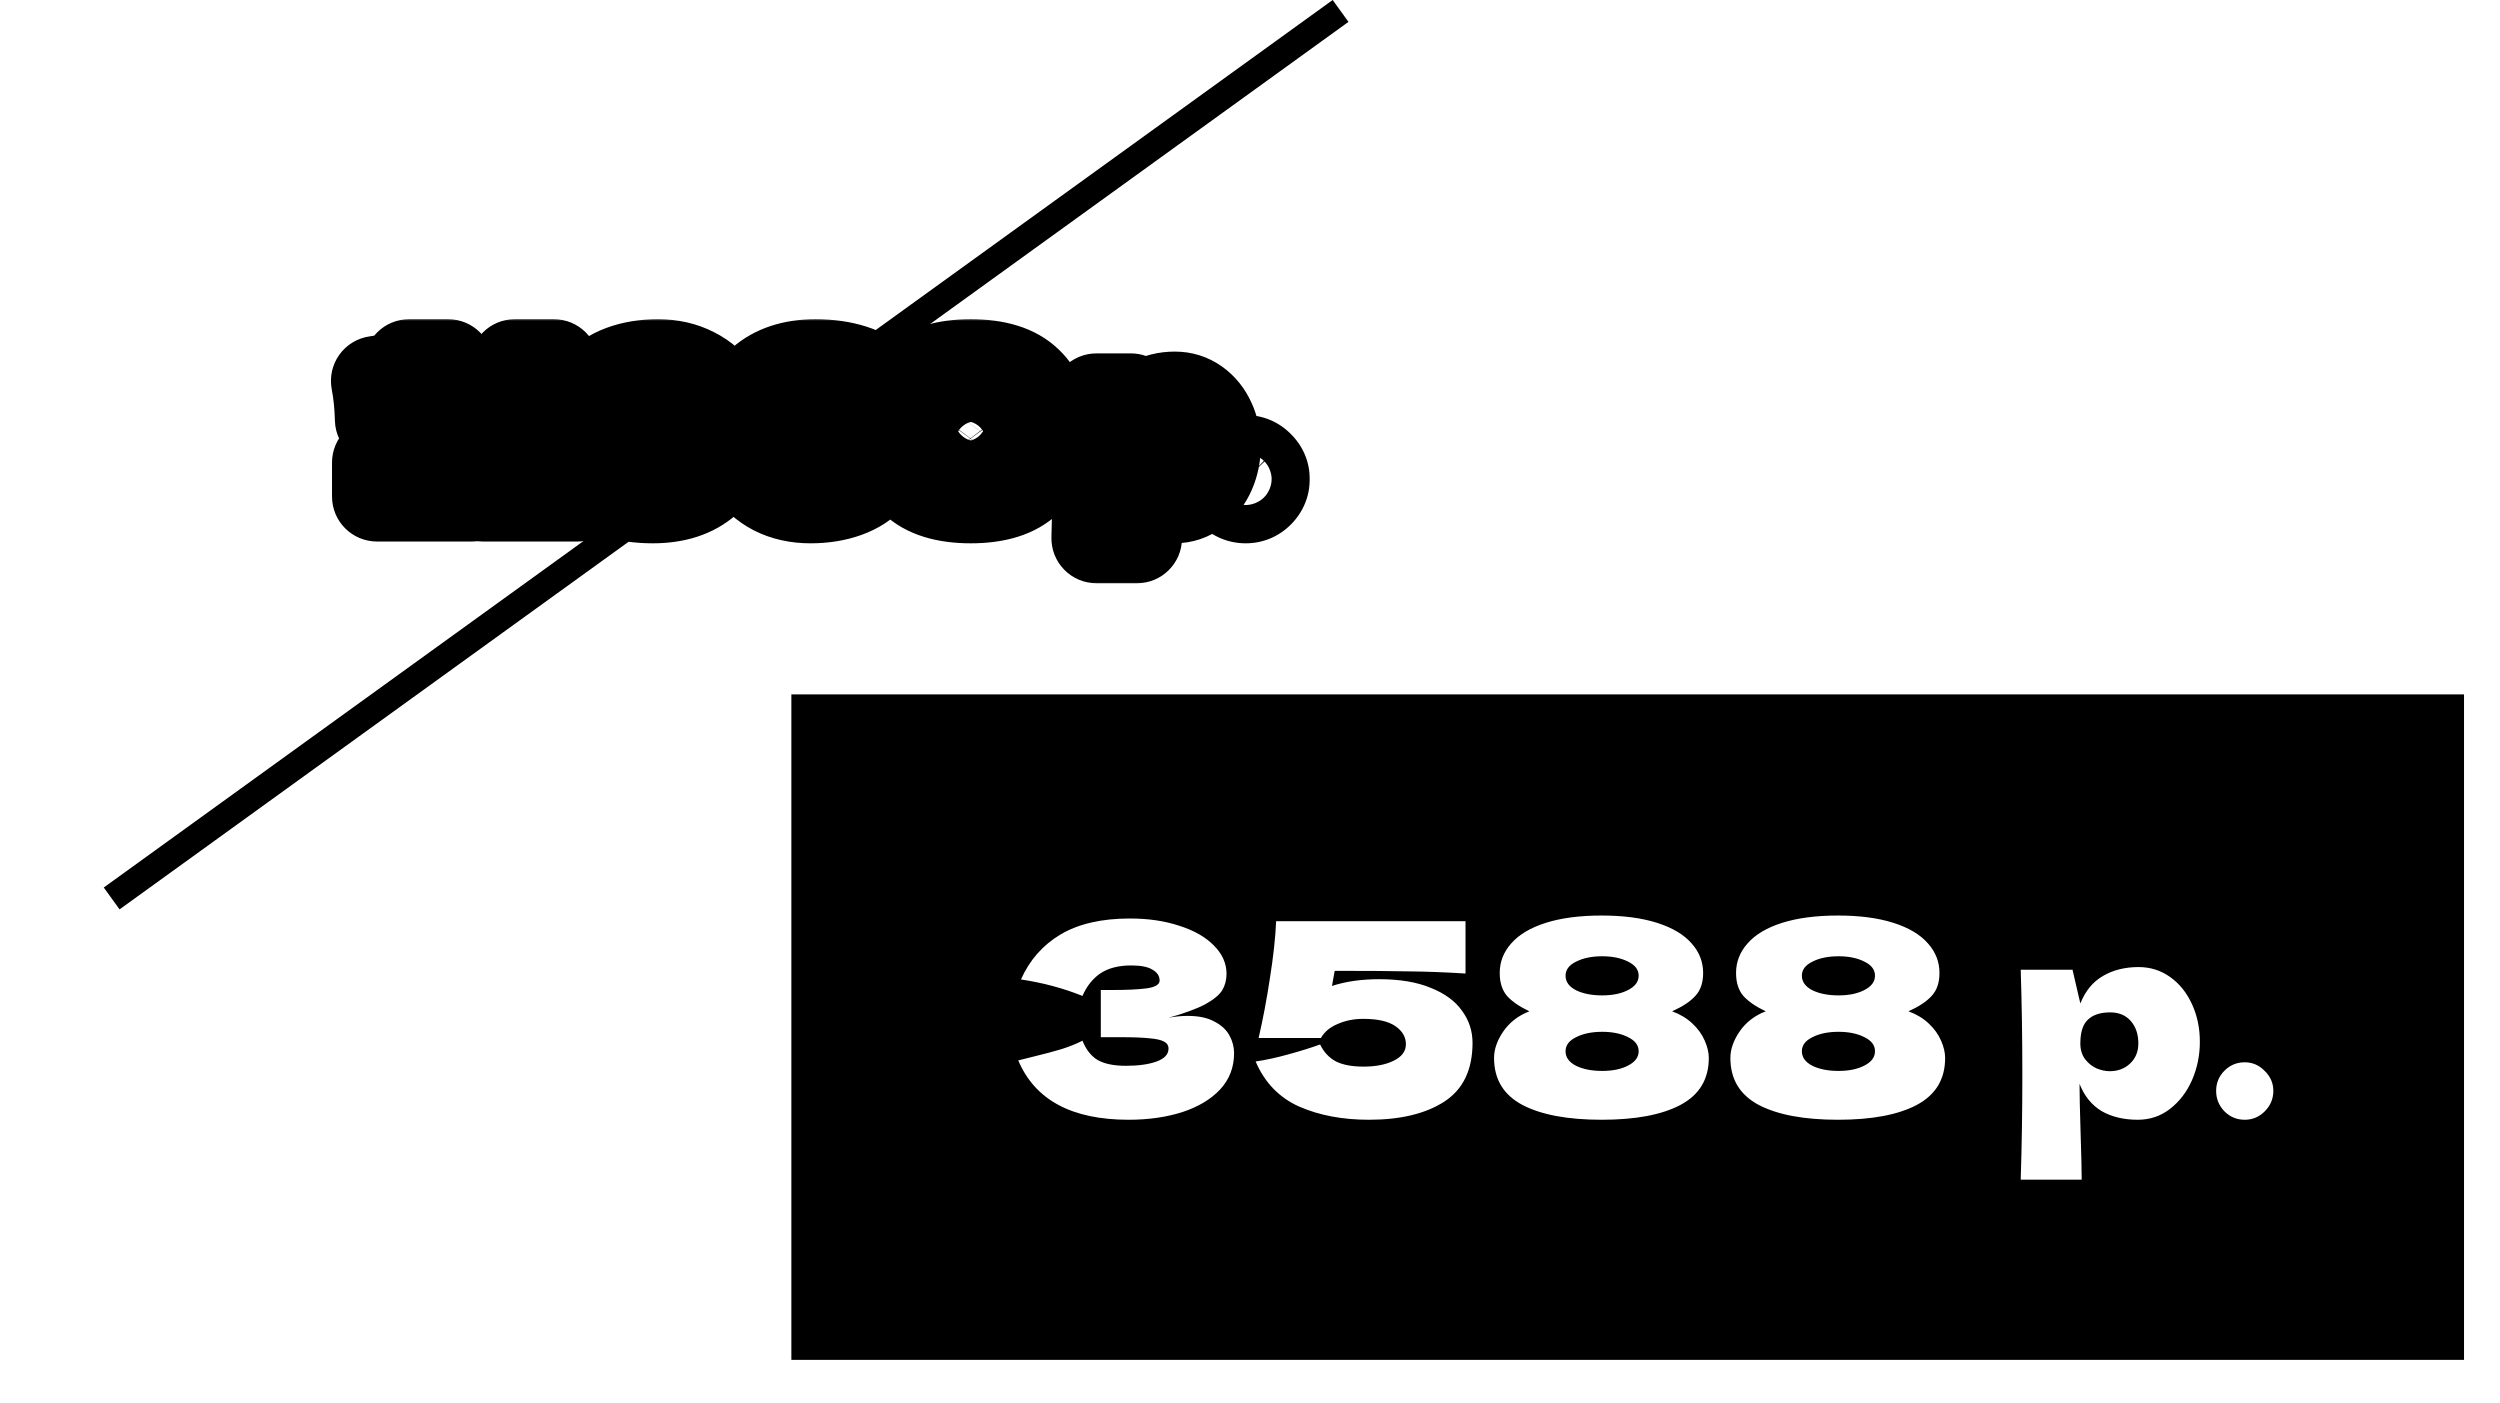 <?xml version="1.0" encoding="UTF-8"?> <svg xmlns="http://www.w3.org/2000/svg" width="278" height="156" viewBox="0 0 278 156" fill="none"><g filter="url(#filter0_d_139_1012)"><rect x="4" y="10.217" width="167" height="72" fill="white"></rect></g><mask id="path-2-outside-1_139_1012" maskUnits="userSpaceOnUse" x="36" y="35.217" width="110" height="30" fill="black"><rect fill="white" x="36" y="35.217" width="110" height="30"></rect><path d="M49.84 51.517C51.04 51.49 51.927 51.464 52.5 51.437V55.217H41.92V51.437C43.36 51.49 44.447 51.517 45.18 51.517V44.617C44.7 45.67 43.72 46.35 42.24 46.657C42.2 45.084 42.053 43.65 41.8 42.357C42.867 42.21 43.607 42.03 44.02 41.817C44.447 41.59 44.773 41.343 45 41.077C45.24 40.81 45.4 40.63 45.48 40.537V40.497H49.84V51.517ZM61.598 51.517C62.798 51.49 63.684 51.464 64.258 51.437V55.217H53.678V51.437C55.118 51.49 56.205 51.517 56.938 51.517V44.617C56.458 45.67 55.478 46.35 53.998 46.657C53.958 45.084 53.811 43.65 53.558 42.357C54.624 42.21 55.364 42.03 55.778 41.817C56.205 41.59 56.531 41.343 56.758 41.077C56.998 40.81 57.158 40.63 57.238 40.537V40.497H61.598V51.517ZM73.156 40.497C74.649 40.497 75.976 40.797 77.136 41.397C78.309 41.983 79.216 42.803 79.856 43.857C80.509 44.91 80.836 46.11 80.836 47.457C80.836 50.137 80.089 52.137 78.596 53.457C77.116 54.764 75.116 55.417 72.596 55.417C69.529 55.417 67.109 54.644 65.336 53.097C66.136 52.243 66.869 51.303 67.536 50.277C68.056 50.703 68.796 51.037 69.756 51.277C70.716 51.504 71.589 51.617 72.376 51.617C73.536 51.617 74.509 51.33 75.296 50.757C76.082 50.17 76.562 49.337 76.736 48.257C76.749 48.19 76.756 48.097 76.756 47.977C76.116 48.91 75.269 49.597 74.216 50.037C73.162 50.464 72.089 50.677 70.996 50.677C69.929 50.677 68.962 50.483 68.096 50.097C67.229 49.71 66.549 49.184 66.056 48.517C65.562 47.837 65.316 47.077 65.316 46.237C65.316 45.023 65.656 43.983 66.336 43.117C67.029 42.25 67.969 41.597 69.156 41.157C70.342 40.717 71.676 40.497 73.156 40.497ZM72.956 47.537C73.462 47.537 73.929 47.464 74.356 47.317C74.796 47.157 75.142 46.95 75.396 46.697C75.662 46.444 75.796 46.17 75.796 45.877C75.796 45.423 75.516 45.037 74.956 44.717C74.409 44.397 73.742 44.237 72.956 44.237C72.169 44.237 71.496 44.397 70.936 44.717C70.389 45.037 70.116 45.423 70.116 45.877C70.116 46.343 70.389 46.737 70.936 47.057C71.496 47.377 72.169 47.537 72.956 47.537ZM92.284 45.297C93.338 45.297 94.298 45.517 95.165 45.957C96.031 46.383 96.711 46.964 97.204 47.697C97.711 48.43 97.965 49.217 97.965 50.057C97.965 51.15 97.618 52.103 96.924 52.917C96.231 53.73 95.291 54.35 94.105 54.777C92.918 55.203 91.591 55.417 90.124 55.417C88.631 55.417 87.298 55.123 86.124 54.537C84.965 53.937 84.058 53.11 83.404 52.057C82.764 51.004 82.445 49.803 82.445 48.457C82.445 45.777 83.184 43.783 84.665 42.477C86.158 41.157 88.165 40.497 90.684 40.497C93.751 40.497 96.171 41.27 97.945 42.817C97.144 43.67 96.411 44.61 95.745 45.637C95.211 45.237 94.458 44.917 93.484 44.677C92.525 44.423 91.665 44.297 90.904 44.297C89.745 44.297 88.771 44.59 87.984 45.177C87.198 45.75 86.718 46.577 86.544 47.657C86.531 47.724 86.525 47.817 86.525 47.937C87.165 47.004 88.004 46.33 89.044 45.917C90.098 45.504 91.178 45.297 92.284 45.297ZM90.325 51.617C90.831 51.617 91.305 51.55 91.745 51.417C92.184 51.27 92.531 51.077 92.784 50.837C93.038 50.584 93.165 50.317 93.165 50.037C93.165 49.597 92.885 49.224 92.325 48.917C91.778 48.597 91.111 48.437 90.325 48.437C89.538 48.437 88.865 48.597 88.305 48.917C87.758 49.224 87.484 49.597 87.484 50.037C87.484 50.317 87.611 50.584 87.865 50.837C88.118 51.077 88.465 51.27 88.904 51.417C89.344 51.55 89.818 51.617 90.325 51.617ZM107.953 55.417C105.087 55.417 102.973 54.757 101.613 53.437C100.253 52.117 99.573 50.283 99.573 47.937C99.573 45.603 100.253 43.783 101.613 42.477C102.987 41.157 105.1 40.497 107.953 40.497C110.807 40.497 112.913 41.157 114.273 42.477C115.633 43.783 116.313 45.603 116.313 47.937C116.313 50.283 115.633 52.117 114.273 53.437C112.913 54.757 110.807 55.417 107.953 55.417ZM107.973 51.917C109.2 51.917 110.093 51.544 110.653 50.797C111.213 50.037 111.493 49.084 111.493 47.937C111.493 46.803 111.213 45.864 110.653 45.117C110.093 44.357 109.2 43.977 107.973 43.977C106.707 43.977 105.787 44.357 105.213 45.117C104.653 45.864 104.373 46.803 104.373 47.937C104.373 49.07 104.653 50.017 105.213 50.777C105.787 51.537 106.707 51.917 107.973 51.917ZM130.657 44.097C131.524 44.097 132.304 44.343 132.997 44.837C133.691 45.33 134.231 46.004 134.617 46.857C135.004 47.697 135.197 48.623 135.197 49.637C135.197 50.637 135.004 51.584 134.617 52.477C134.231 53.357 133.684 54.07 132.977 54.617C132.284 55.15 131.491 55.417 130.597 55.417C129.557 55.417 128.664 55.203 127.917 54.777C127.184 54.337 126.637 53.663 126.277 52.757C126.277 53.517 126.304 54.737 126.357 56.417C126.411 58.044 126.437 59.19 126.437 59.857H121.917C121.997 57.377 122.037 54.783 122.037 52.077C122.037 49.37 121.997 46.777 121.917 44.297H125.757L126.337 46.797C126.711 45.864 127.271 45.184 128.017 44.757C128.764 44.317 129.644 44.097 130.657 44.097ZM128.517 51.817C129.117 51.817 129.617 51.63 130.017 51.257C130.431 50.87 130.637 50.37 130.637 49.757C130.637 49.077 130.451 48.523 130.077 48.097C129.704 47.67 129.197 47.457 128.557 47.457C127.824 47.457 127.271 47.637 126.897 47.997C126.524 48.343 126.337 48.93 126.337 49.757C126.337 50.224 126.457 50.617 126.697 50.937C126.937 51.243 127.224 51.47 127.557 51.617C127.891 51.75 128.211 51.817 128.517 51.817ZM138.525 55.417C137.938 55.417 137.438 55.21 137.025 54.797C136.611 54.37 136.405 53.864 136.405 53.277C136.405 52.69 136.611 52.19 137.025 51.777C137.438 51.364 137.938 51.157 138.525 51.157C139.098 51.157 139.591 51.37 140.005 51.797C140.431 52.21 140.645 52.703 140.645 53.277C140.645 53.864 140.431 54.37 140.005 54.797C139.591 55.21 139.098 55.417 138.525 55.417Z"></path></mask><path d="M49.84 51.517C51.04 51.49 51.927 51.464 52.5 51.437V55.217H41.92V51.437C43.36 51.49 44.447 51.517 45.18 51.517V44.617C44.7 45.67 43.72 46.35 42.24 46.657C42.2 45.084 42.053 43.65 41.8 42.357C42.867 42.21 43.607 42.03 44.02 41.817C44.447 41.59 44.773 41.343 45 41.077C45.24 40.81 45.4 40.63 45.48 40.537V40.497H49.84V51.517ZM61.598 51.517C62.798 51.49 63.684 51.464 64.258 51.437V55.217H53.678V51.437C55.118 51.49 56.205 51.517 56.938 51.517V44.617C56.458 45.67 55.478 46.35 53.998 46.657C53.958 45.084 53.811 43.65 53.558 42.357C54.624 42.21 55.364 42.03 55.778 41.817C56.205 41.59 56.531 41.343 56.758 41.077C56.998 40.81 57.158 40.63 57.238 40.537V40.497H61.598V51.517ZM73.156 40.497C74.649 40.497 75.976 40.797 77.136 41.397C78.309 41.983 79.216 42.803 79.856 43.857C80.509 44.91 80.836 46.11 80.836 47.457C80.836 50.137 80.089 52.137 78.596 53.457C77.116 54.764 75.116 55.417 72.596 55.417C69.529 55.417 67.109 54.644 65.336 53.097C66.136 52.243 66.869 51.303 67.536 50.277C68.056 50.703 68.796 51.037 69.756 51.277C70.716 51.504 71.589 51.617 72.376 51.617C73.536 51.617 74.509 51.33 75.296 50.757C76.082 50.17 76.562 49.337 76.736 48.257C76.749 48.19 76.756 48.097 76.756 47.977C76.116 48.91 75.269 49.597 74.216 50.037C73.162 50.464 72.089 50.677 70.996 50.677C69.929 50.677 68.962 50.483 68.096 50.097C67.229 49.71 66.549 49.184 66.056 48.517C65.562 47.837 65.316 47.077 65.316 46.237C65.316 45.023 65.656 43.983 66.336 43.117C67.029 42.25 67.969 41.597 69.156 41.157C70.342 40.717 71.676 40.497 73.156 40.497ZM72.956 47.537C73.462 47.537 73.929 47.464 74.356 47.317C74.796 47.157 75.142 46.95 75.396 46.697C75.662 46.444 75.796 46.17 75.796 45.877C75.796 45.423 75.516 45.037 74.956 44.717C74.409 44.397 73.742 44.237 72.956 44.237C72.169 44.237 71.496 44.397 70.936 44.717C70.389 45.037 70.116 45.423 70.116 45.877C70.116 46.343 70.389 46.737 70.936 47.057C71.496 47.377 72.169 47.537 72.956 47.537ZM92.284 45.297C93.338 45.297 94.298 45.517 95.165 45.957C96.031 46.383 96.711 46.964 97.204 47.697C97.711 48.43 97.965 49.217 97.965 50.057C97.965 51.15 97.618 52.103 96.924 52.917C96.231 53.73 95.291 54.35 94.105 54.777C92.918 55.203 91.591 55.417 90.124 55.417C88.631 55.417 87.298 55.123 86.124 54.537C84.965 53.937 84.058 53.11 83.404 52.057C82.764 51.004 82.445 49.803 82.445 48.457C82.445 45.777 83.184 43.783 84.665 42.477C86.158 41.157 88.165 40.497 90.684 40.497C93.751 40.497 96.171 41.27 97.945 42.817C97.144 43.67 96.411 44.61 95.745 45.637C95.211 45.237 94.458 44.917 93.484 44.677C92.525 44.423 91.665 44.297 90.904 44.297C89.745 44.297 88.771 44.59 87.984 45.177C87.198 45.75 86.718 46.577 86.544 47.657C86.531 47.724 86.525 47.817 86.525 47.937C87.165 47.004 88.004 46.33 89.044 45.917C90.098 45.504 91.178 45.297 92.284 45.297ZM90.325 51.617C90.831 51.617 91.305 51.55 91.745 51.417C92.184 51.27 92.531 51.077 92.784 50.837C93.038 50.584 93.165 50.317 93.165 50.037C93.165 49.597 92.885 49.224 92.325 48.917C91.778 48.597 91.111 48.437 90.325 48.437C89.538 48.437 88.865 48.597 88.305 48.917C87.758 49.224 87.484 49.597 87.484 50.037C87.484 50.317 87.611 50.584 87.865 50.837C88.118 51.077 88.465 51.27 88.904 51.417C89.344 51.55 89.818 51.617 90.325 51.617ZM107.953 55.417C105.087 55.417 102.973 54.757 101.613 53.437C100.253 52.117 99.573 50.283 99.573 47.937C99.573 45.603 100.253 43.783 101.613 42.477C102.987 41.157 105.1 40.497 107.953 40.497C110.807 40.497 112.913 41.157 114.273 42.477C115.633 43.783 116.313 45.603 116.313 47.937C116.313 50.283 115.633 52.117 114.273 53.437C112.913 54.757 110.807 55.417 107.953 55.417ZM107.973 51.917C109.2 51.917 110.093 51.544 110.653 50.797C111.213 50.037 111.493 49.084 111.493 47.937C111.493 46.803 111.213 45.864 110.653 45.117C110.093 44.357 109.2 43.977 107.973 43.977C106.707 43.977 105.787 44.357 105.213 45.117C104.653 45.864 104.373 46.803 104.373 47.937C104.373 49.07 104.653 50.017 105.213 50.777C105.787 51.537 106.707 51.917 107.973 51.917ZM130.657 44.097C131.524 44.097 132.304 44.343 132.997 44.837C133.691 45.33 134.231 46.004 134.617 46.857C135.004 47.697 135.197 48.623 135.197 49.637C135.197 50.637 135.004 51.584 134.617 52.477C134.231 53.357 133.684 54.07 132.977 54.617C132.284 55.15 131.491 55.417 130.597 55.417C129.557 55.417 128.664 55.203 127.917 54.777C127.184 54.337 126.637 53.663 126.277 52.757C126.277 53.517 126.304 54.737 126.357 56.417C126.411 58.044 126.437 59.19 126.437 59.857H121.917C121.997 57.377 122.037 54.783 122.037 52.077C122.037 49.37 121.997 46.777 121.917 44.297H125.757L126.337 46.797C126.711 45.864 127.271 45.184 128.017 44.757C128.764 44.317 129.644 44.097 130.657 44.097ZM128.517 51.817C129.117 51.817 129.617 51.63 130.017 51.257C130.431 50.87 130.637 50.37 130.637 49.757C130.637 49.077 130.451 48.523 130.077 48.097C129.704 47.67 129.197 47.457 128.557 47.457C127.824 47.457 127.271 47.637 126.897 47.997C126.524 48.343 126.337 48.93 126.337 49.757C126.337 50.224 126.457 50.617 126.697 50.937C126.937 51.243 127.224 51.47 127.557 51.617C127.891 51.75 128.211 51.817 128.517 51.817ZM138.525 55.417C137.938 55.417 137.438 55.21 137.025 54.797C136.611 54.37 136.405 53.864 136.405 53.277C136.405 52.69 136.611 52.19 137.025 51.777C137.438 51.364 137.938 51.157 138.525 51.157C139.098 51.157 139.591 51.37 140.005 51.797C140.431 52.21 140.645 52.703 140.645 53.277C140.645 53.864 140.431 54.37 140.005 54.797C139.591 55.21 139.098 55.417 138.525 55.417Z" fill="white"></path><path d="M49.84 51.517H44.84C44.84 52.862 45.382 54.151 46.344 55.091C47.306 56.032 48.606 56.545 49.951 56.516L49.84 51.517ZM52.5 51.437H57.5C57.5 50.07 56.941 48.764 55.952 47.82C54.964 46.877 53.633 46.379 52.268 46.442L52.5 51.437ZM52.5 55.217V60.217C55.261 60.217 57.5 57.978 57.5 55.217H52.5ZM41.92 55.217H36.92C36.92 57.978 39.159 60.217 41.92 60.217V55.217ZM41.92 51.437L42.105 46.44C40.748 46.39 39.428 46.894 38.45 47.836C37.472 48.779 36.92 50.079 36.92 51.437H41.92ZM45.18 51.517V56.517C47.941 56.517 50.18 54.278 50.18 51.517H45.18ZM45.18 44.617H50.18C50.18 42.264 48.54 40.23 46.241 39.731C43.942 39.231 41.606 40.403 40.63 42.543L45.18 44.617ZM42.24 46.657L37.242 46.784C37.279 48.265 37.972 49.654 39.133 50.574C40.294 51.495 41.803 51.853 43.255 51.553L42.24 46.657ZM41.8 42.357L41.119 37.403C39.756 37.591 38.531 38.331 37.732 39.45C36.932 40.569 36.629 41.968 36.893 43.318L41.8 42.357ZM44.02 41.817L46.313 46.26C46.331 46.251 46.348 46.242 46.366 46.232L44.02 41.817ZM45 41.077L41.283 37.732C41.252 37.767 41.221 37.803 41.19 37.839L45 41.077ZM45.48 40.537L49.276 43.791C50.053 42.885 50.48 41.73 50.48 40.537H45.48ZM45.48 40.497V35.497C42.719 35.497 40.48 37.735 40.48 40.497H45.48ZM49.84 40.497H54.84C54.84 37.735 52.601 35.497 49.84 35.497V40.497ZM49.84 51.517L49.951 56.516C51.158 56.489 52.095 56.461 52.732 56.431L52.5 51.437L52.268 46.442C51.758 46.466 50.922 46.492 49.729 46.518L49.84 51.517ZM52.5 51.437H47.5V55.217H52.5H57.5V51.437H52.5ZM52.5 55.217V50.217H41.92V55.217V60.217H52.5V55.217ZM41.92 55.217H46.92V51.437H41.92H36.92V55.217H41.92ZM41.92 51.437L41.735 56.433C43.19 56.487 44.351 56.517 45.18 56.517V51.517V46.517C44.542 46.517 43.53 46.493 42.105 46.44L41.92 51.437ZM45.18 51.517H50.18V44.617H45.18H40.18V51.517H45.18ZM45.18 44.617L40.63 42.543C40.695 42.402 40.785 42.254 40.902 42.116C41.018 41.978 41.136 41.877 41.235 41.809C41.424 41.678 41.476 41.709 41.225 41.761L42.24 46.657L43.255 51.553C45.772 51.031 48.395 49.62 49.73 46.69L45.18 44.617ZM42.24 46.657L47.238 46.53C47.193 44.728 47.023 43.011 46.707 41.396L41.8 42.357L36.893 43.318C37.084 44.289 37.207 45.439 37.242 46.784L42.24 46.657ZM41.8 42.357L42.481 47.31C43.565 47.161 45.068 46.903 46.313 46.26L44.02 41.817L41.727 37.374C41.898 37.286 42.013 37.246 42.035 37.238C42.063 37.229 42.047 37.236 41.973 37.254C41.82 37.291 41.547 37.345 41.119 37.403L41.8 42.357ZM44.02 41.817L46.366 46.232C47.153 45.814 48.05 45.209 48.81 44.315L45 41.077L41.19 37.839C41.35 37.651 41.491 37.533 41.572 37.472C41.653 37.41 41.695 37.39 41.674 37.401L44.02 41.817ZM45 41.077L48.717 44.422C48.951 44.161 49.151 43.937 49.276 43.791L45.48 40.537L41.684 37.283C41.649 37.323 41.529 37.459 41.283 37.732L45 41.077ZM45.48 40.537H50.48V40.497H45.48H40.48V40.537H45.48ZM45.48 40.497V45.497H49.84V40.497V35.497H45.48V40.497ZM49.84 40.497H44.84V51.517H49.84H54.84V40.497H49.84ZM61.598 51.517H56.598C56.598 52.862 57.14 54.151 58.102 55.091C59.064 56.032 60.364 56.545 61.709 56.516L61.598 51.517ZM64.258 51.437H69.258C69.258 50.07 68.699 48.764 67.71 47.82C66.722 46.877 65.39 46.379 64.025 46.442L64.258 51.437ZM64.258 55.217V60.217C67.019 60.217 69.258 57.978 69.258 55.217H64.258ZM53.678 55.217H48.678C48.678 57.978 50.916 60.217 53.678 60.217V55.217ZM53.678 51.437L53.863 46.44C52.506 46.39 51.186 46.894 50.208 47.836C49.23 48.779 48.678 50.079 48.678 51.437H53.678ZM56.938 51.517V56.517C59.699 56.517 61.938 54.278 61.938 51.517H56.938ZM56.938 44.617H61.938C61.938 42.264 60.298 40.23 57.999 39.731C55.7 39.231 53.364 40.403 52.388 42.543L56.938 44.617ZM53.998 46.657L48.999 46.784C49.037 48.265 49.73 49.654 50.891 50.574C52.052 51.495 53.561 51.853 55.012 51.553L53.998 46.657ZM53.558 42.357L52.877 37.403C51.514 37.591 50.289 38.331 49.489 39.45C48.69 40.569 48.387 41.968 48.651 43.318L53.558 42.357ZM55.778 41.817L58.071 46.26C58.089 46.251 58.106 46.242 58.124 46.232L55.778 41.817ZM56.758 41.077L53.041 37.732C53.01 37.767 52.979 37.803 52.948 37.839L56.758 41.077ZM57.238 40.537L61.034 43.791C61.811 42.885 62.238 41.73 62.238 40.537H57.238ZM57.238 40.497V35.497C54.476 35.497 52.238 37.735 52.238 40.497H57.238ZM61.598 40.497H66.598C66.598 37.735 64.359 35.497 61.598 35.497V40.497ZM61.598 51.517L61.709 56.516C62.916 56.489 63.853 56.461 64.49 56.431L64.258 51.437L64.025 46.442C63.516 46.466 62.68 46.492 61.487 46.518L61.598 51.517ZM64.258 51.437H59.258V55.217H64.258H69.258V51.437H64.258ZM64.258 55.217V50.217H53.678V55.217V60.217H64.258V55.217ZM53.678 55.217H58.678V51.437H53.678H48.678V55.217H53.678ZM53.678 51.437L53.493 56.433C54.948 56.487 56.109 56.517 56.938 56.517V51.517V46.517C56.3 46.517 55.288 46.493 53.863 46.44L53.678 51.437ZM56.938 51.517H61.938V44.617H56.938H51.938V51.517H56.938ZM56.938 44.617L52.388 42.543C52.452 42.402 52.543 42.254 52.66 42.116C52.776 41.978 52.894 41.877 52.992 41.809C53.181 41.678 53.234 41.709 52.983 41.761L53.998 46.657L55.012 51.553C57.53 51.031 60.152 49.62 61.488 46.69L56.938 44.617ZM53.998 46.657L58.996 46.53C58.95 44.728 58.781 43.011 58.465 41.396L53.558 42.357L48.651 43.318C48.841 44.289 48.965 45.439 48.999 46.784L53.998 46.657ZM53.558 42.357L54.239 47.31C55.323 47.161 56.826 46.903 58.071 46.26L55.778 41.817L53.485 37.374C53.655 37.286 53.771 37.246 53.793 37.238C53.82 37.229 53.804 37.236 53.731 37.254C53.578 37.291 53.304 37.345 52.877 37.403L53.558 42.357ZM55.778 41.817L58.124 46.232C58.91 45.814 59.808 45.209 60.568 44.315L56.758 41.077L52.948 37.839C53.108 37.651 53.249 37.533 53.33 37.472C53.411 37.41 53.452 37.39 53.432 37.401L55.778 41.817ZM56.758 41.077L60.474 44.422C60.708 44.161 60.908 43.937 61.034 43.791L57.238 40.537L53.441 37.283C53.407 37.323 53.287 37.459 53.041 37.732L56.758 41.077ZM57.238 40.537H62.238V40.497H57.238H52.238V40.537H57.238ZM57.238 40.497V45.497H61.598V40.497V35.497H57.238V40.497ZM61.598 40.497H56.598V51.517H61.598H66.598V40.497H61.598ZM77.136 41.397L74.838 45.838C74.859 45.848 74.879 45.859 74.9 45.869L77.136 41.397ZM79.856 43.857L75.582 46.453C75.591 46.466 75.599 46.479 75.607 46.492L79.856 43.857ZM78.596 53.457L81.905 57.205L81.907 57.203L78.596 53.457ZM65.336 53.097L61.688 49.677C60.76 50.667 60.274 51.992 60.342 53.348C60.41 54.703 61.026 55.973 62.049 56.865L65.336 53.097ZM67.536 50.277L70.707 46.411C69.607 45.509 68.175 45.118 66.769 45.336C65.363 45.554 64.117 46.361 63.342 47.554L67.536 50.277ZM69.756 51.277L68.543 56.127C68.564 56.133 68.585 56.138 68.607 56.143L69.756 51.277ZM75.296 50.757L78.241 54.797C78.255 54.787 78.27 54.776 78.285 54.765L75.296 50.757ZM76.736 48.257L71.833 47.276C71.82 47.339 71.809 47.401 71.799 47.465L76.736 48.257ZM76.756 47.977H81.756C81.756 45.785 80.329 43.85 78.236 43.201C76.143 42.552 73.871 43.342 72.632 45.149L76.756 47.977ZM74.216 50.037L76.093 54.671C76.109 54.664 76.126 54.657 76.143 54.651L74.216 50.037ZM68.096 50.097L66.058 54.663L66.058 54.663L68.096 50.097ZM66.056 48.517L62.008 51.453C62.018 51.466 62.027 51.478 62.036 51.491L66.056 48.517ZM66.336 43.117L62.431 39.993C62.421 40.006 62.412 40.018 62.402 40.03L66.336 43.117ZM69.156 41.157L70.894 45.845L70.894 45.845L69.156 41.157ZM74.356 47.317L75.981 52.045C76.009 52.036 76.037 52.026 76.064 52.016L74.356 47.317ZM75.396 46.697L71.952 43.072C71.921 43.101 71.89 43.131 71.86 43.161L75.396 46.697ZM74.956 44.717L72.43 49.032C72.445 49.041 72.46 49.049 72.475 49.058L74.956 44.717ZM70.936 44.717L68.455 40.376C68.44 40.384 68.425 40.393 68.41 40.402L70.936 44.717ZM70.936 47.057L68.41 51.372C68.425 51.381 68.44 51.389 68.455 51.398L70.936 47.057ZM73.156 40.497V45.497C73.965 45.497 74.484 45.655 74.838 45.838L77.136 41.397L79.433 36.956C77.467 35.939 75.333 35.497 73.156 35.497V40.497ZM77.136 41.397L74.9 45.869C75.287 46.063 75.463 46.257 75.582 46.453L79.856 43.857L84.129 41.261C82.968 39.35 81.331 37.904 79.372 36.925L77.136 41.397ZM79.856 43.857L75.607 46.492C75.727 46.686 75.836 46.958 75.836 47.457H80.836H85.836C85.836 45.262 85.291 43.134 84.105 41.221L79.856 43.857ZM80.836 47.457H75.836C75.836 49.223 75.368 49.636 75.284 49.711L78.596 53.457L81.907 57.203C84.81 54.637 85.836 51.051 85.836 47.457H80.836ZM78.596 53.457L75.286 49.709C74.95 50.005 74.244 50.417 72.596 50.417V55.417V60.417C75.987 60.417 79.281 59.522 81.905 57.205L78.596 53.457ZM72.596 55.417V50.417C70.363 50.417 69.238 49.866 68.622 49.329L65.336 53.097L62.049 56.865C64.98 59.421 68.695 60.417 72.596 60.417V55.417ZM65.336 53.097L68.983 56.517C69.995 55.438 70.909 54.263 71.729 53L67.536 50.277L63.342 47.554C62.829 48.344 62.277 49.049 61.688 49.677L65.336 53.097ZM67.536 50.277L64.364 54.142C65.661 55.206 67.176 55.786 68.543 56.127L69.756 51.277L70.968 46.426C70.717 46.363 70.582 46.309 70.534 46.288C70.486 46.266 70.565 46.295 70.707 46.411L67.536 50.277ZM69.756 51.277L68.607 56.143C69.853 56.437 71.119 56.617 72.376 56.617V51.617V46.617C72.059 46.617 71.579 46.57 70.905 46.411L69.756 51.277ZM72.376 51.617V56.617C74.386 56.617 76.444 56.107 78.241 54.797L75.296 50.757L72.351 46.716C72.392 46.686 72.434 46.661 72.475 46.641C72.516 46.621 72.547 46.61 72.563 46.605C72.595 46.596 72.544 46.617 72.376 46.617V51.617ZM75.296 50.757L78.285 54.765C80.238 53.309 81.319 51.253 81.672 49.049L76.736 48.257L71.799 47.465C71.795 47.486 71.811 47.373 71.913 47.196C72.02 47.01 72.165 46.854 72.306 46.749L75.296 50.757ZM76.736 48.257L81.638 49.237C81.747 48.693 81.756 48.217 81.756 47.977H76.756H71.756C71.756 47.949 71.756 47.88 71.763 47.781C71.77 47.689 71.786 47.509 71.833 47.276L76.736 48.257ZM76.756 47.977L72.632 45.149C72.542 45.281 72.461 45.351 72.288 45.423L74.216 50.037L76.143 54.651C78.077 53.843 79.689 52.54 80.879 50.804L76.756 47.977ZM74.216 50.037L72.338 45.403C71.858 45.597 71.42 45.677 70.996 45.677V50.677V55.677C72.758 55.677 74.467 55.33 76.093 54.671L74.216 50.037ZM70.996 50.677V45.677C70.544 45.677 70.283 45.598 70.133 45.531L68.096 50.097L66.058 54.663C67.641 55.369 69.314 55.677 70.996 55.677V50.677ZM68.096 50.097L70.133 45.531C70.027 45.483 69.991 45.454 69.997 45.459C70 45.461 70.011 45.469 70.026 45.485C70.041 45.501 70.058 45.52 70.075 45.543L66.056 48.517L62.036 51.491C63.112 52.945 64.52 53.977 66.058 54.663L68.096 50.097ZM66.056 48.517L70.103 45.581C70.148 45.643 70.21 45.75 70.256 45.893C70.303 46.037 70.316 46.16 70.316 46.237H65.316H60.316C60.316 48.132 60.896 49.919 62.008 51.453L66.056 48.517ZM65.316 46.237H70.316C70.316 46.167 70.32 46.125 70.323 46.105C70.326 46.086 70.328 46.086 70.323 46.1C70.318 46.115 70.31 46.135 70.298 46.158C70.286 46.18 70.275 46.196 70.269 46.203L66.336 43.117L62.402 40.03C60.96 41.868 60.316 44.025 60.316 46.237H65.316ZM66.336 43.117L70.24 46.24C70.291 46.177 70.436 46.015 70.894 45.845L69.156 41.157L67.417 36.469C65.502 37.179 63.767 38.323 62.431 39.993L66.336 43.117ZM69.156 41.157L70.894 45.845C71.439 45.643 72.17 45.497 73.156 45.497V40.497V35.497C71.181 35.497 69.246 35.791 67.417 36.469L69.156 41.157ZM72.956 47.537V52.537C73.948 52.537 74.971 52.392 75.981 52.045L74.356 47.317L72.73 42.588C72.887 42.535 72.977 42.537 72.956 42.537V47.537ZM74.356 47.317L76.064 52.016C76.989 51.679 78.028 51.135 78.931 50.232L75.396 46.697L71.86 43.161C72.256 42.765 72.602 42.634 72.647 42.618L74.356 47.317ZM75.396 46.697L78.839 50.322C79.831 49.38 80.796 47.871 80.796 45.877H75.796H70.796C70.796 45.236 70.948 44.63 71.202 44.11C71.445 43.611 71.74 43.273 71.952 43.072L75.396 46.697ZM75.796 45.877H80.796C80.796 42.92 78.821 41.167 77.436 40.376L74.956 44.717L72.475 49.058C72.343 48.982 71.932 48.726 71.536 48.179C71.093 47.568 70.796 46.761 70.796 45.877H75.796ZM74.956 44.717L77.481 40.402C76.004 39.537 74.417 39.237 72.956 39.237V44.237V49.237C73.067 49.237 72.814 49.257 72.43 49.032L74.956 44.717ZM72.956 44.237V39.237C71.489 39.237 69.92 39.538 68.455 40.376L70.936 44.717L73.416 49.058C73.071 49.255 72.849 49.237 72.956 49.237V44.237ZM70.936 44.717L68.41 40.402C67.01 41.221 65.116 42.981 65.116 45.877H70.116H75.116C75.116 46.732 74.835 47.522 74.403 48.133C74.015 48.683 73.606 48.947 73.462 49.032L70.936 44.717ZM70.116 45.877H65.116C65.116 48.734 66.948 50.517 68.41 51.372L70.936 47.057L73.462 42.742C73.622 42.836 74.038 43.109 74.427 43.669C74.856 44.286 75.116 45.062 75.116 45.877H70.116ZM70.936 47.057L68.455 51.398C69.92 52.235 71.489 52.537 72.956 52.537V47.537V42.537C72.849 42.537 73.071 42.518 73.416 42.716L70.936 47.057ZM95.165 45.957L92.901 50.415C92.919 50.424 92.938 50.434 92.956 50.443L95.165 45.957ZM97.204 47.697L93.056 50.488C93.067 50.505 93.079 50.522 93.091 50.539L97.204 47.697ZM96.924 52.917L100.73 56.16L100.73 56.16L96.924 52.917ZM94.105 54.777L92.413 50.072L92.413 50.072L94.105 54.777ZM86.124 54.537L83.827 58.978C83.848 58.988 83.868 58.999 83.888 59.009L86.124 54.537ZM83.404 52.057L79.132 54.653C79.139 54.666 79.147 54.679 79.156 54.692L83.404 52.057ZM84.665 42.477L87.974 46.225L87.976 46.223L84.665 42.477ZM97.945 42.817L101.592 46.236C102.52 45.246 103.006 43.921 102.938 42.566C102.87 41.21 102.254 39.941 101.231 39.049L97.945 42.817ZM95.745 45.637L92.745 49.637C93.852 50.468 95.255 50.802 96.618 50.56C97.982 50.318 99.184 49.521 99.938 48.36L95.745 45.637ZM93.484 44.677L92.209 49.511C92.235 49.518 92.261 49.525 92.287 49.531L93.484 44.677ZM87.984 45.177L90.93 49.218C90.944 49.207 90.959 49.196 90.974 49.185L87.984 45.177ZM86.544 47.657L91.447 48.637C91.46 48.575 91.471 48.512 91.481 48.449L86.544 47.657ZM86.525 47.937H81.525C81.525 50.128 82.951 52.064 85.044 52.713C87.137 53.361 89.409 52.572 90.648 50.764L86.525 47.937ZM89.044 45.917L87.218 41.262C87.211 41.265 87.205 41.268 87.198 41.27L89.044 45.917ZM91.745 51.417L93.195 56.202C93.239 56.189 93.282 56.175 93.326 56.16L91.745 51.417ZM92.784 50.837L96.223 54.467C96.256 54.436 96.288 54.404 96.32 54.372L92.784 50.837ZM92.325 48.917L89.799 53.232C89.84 53.256 89.881 53.279 89.923 53.302L92.325 48.917ZM88.305 48.917L90.751 53.278C90.762 53.271 90.774 53.265 90.785 53.258L88.305 48.917ZM87.865 50.837L84.329 54.372C84.361 54.404 84.393 54.436 84.426 54.467L87.865 50.837ZM88.904 51.417L87.323 56.16C87.367 56.175 87.411 56.189 87.454 56.202L88.904 51.417ZM92.284 45.297V50.297C92.618 50.297 92.793 50.36 92.901 50.415L95.165 45.957L97.428 41.498C95.802 40.673 94.057 40.297 92.284 40.297V45.297ZM95.165 45.957L92.956 50.443C93.002 50.465 93.033 50.484 93.052 50.496C93.071 50.508 93.079 50.515 93.08 50.516C93.081 50.517 93.077 50.514 93.071 50.507C93.065 50.5 93.06 50.493 93.056 50.488L97.204 47.697L101.353 44.906C100.328 43.382 98.948 42.246 97.373 41.471L95.165 45.957ZM97.204 47.697L93.091 50.539C93.088 50.535 93.05 50.477 93.015 50.37C92.98 50.259 92.965 50.148 92.965 50.057H97.965H102.965C102.965 48.138 102.365 46.37 101.318 44.855L97.204 47.697ZM97.965 50.057H92.965C92.965 50.066 92.965 49.995 93.006 49.883C93.047 49.769 93.1 49.696 93.12 49.673L96.924 52.917L100.73 56.16C102.213 54.42 102.965 52.309 102.965 50.057H97.965ZM96.924 52.917L93.12 49.673C93.085 49.713 92.928 49.886 92.413 50.072L94.105 54.777L95.796 59.482C97.654 58.814 99.377 57.747 100.73 56.16L96.924 52.917ZM94.105 54.777L92.413 50.072C91.849 50.274 91.107 50.417 90.124 50.417V55.417V60.417C92.076 60.417 93.986 60.133 95.796 59.482L94.105 54.777ZM90.124 55.417V50.417C89.299 50.417 88.749 50.259 88.361 50.065L86.124 54.537L83.888 59.009C85.847 59.988 87.963 60.417 90.124 60.417V55.417ZM86.124 54.537L88.422 50.096C88.019 49.887 87.805 49.666 87.654 49.421L83.404 52.057L79.156 54.692C80.311 56.554 81.911 57.986 83.827 58.978L86.124 54.537ZM83.404 52.057L87.678 49.461C87.557 49.261 87.445 48.975 87.445 48.457H82.445H77.445C77.445 50.632 77.972 52.745 79.132 54.653L83.404 52.057ZM82.445 48.457H87.445C87.445 46.674 87.915 46.277 87.974 46.225L84.665 42.477L81.355 38.729C78.454 41.29 77.445 44.88 77.445 48.457H82.445ZM84.665 42.477L87.976 46.223C88.333 45.907 89.051 45.497 90.684 45.497V40.497V35.497C87.278 35.497 83.983 36.406 81.353 38.73L84.665 42.477ZM90.684 40.497V45.497C92.917 45.497 94.042 46.048 94.658 46.585L97.945 42.817L101.231 39.049C98.3 36.492 94.585 35.497 90.684 35.497V40.497ZM97.945 42.817L94.297 39.397C93.285 40.476 92.371 41.651 91.551 42.914L95.745 45.637L99.938 48.36C100.451 47.57 101.004 46.864 101.592 46.236L97.945 42.817ZM95.745 45.637L98.745 41.637C97.473 40.683 96.01 40.15 94.682 39.822L93.484 44.677L92.287 49.531C92.57 49.601 92.741 49.663 92.825 49.699C92.911 49.735 92.864 49.726 92.745 49.637L95.745 45.637ZM93.484 44.677L94.76 39.842C93.503 39.511 92.203 39.297 90.904 39.297V44.297V49.297C91.126 49.297 91.546 49.336 92.209 49.511L93.484 44.677ZM90.904 44.297V39.297C88.87 39.297 86.795 39.827 84.995 41.169L87.984 45.177L90.974 49.185C90.933 49.215 90.889 49.242 90.846 49.264C90.802 49.286 90.768 49.298 90.747 49.304C90.705 49.317 90.746 49.297 90.904 49.297V44.297ZM87.984 45.177L85.04 41.136C83.05 42.586 81.962 44.657 81.608 46.864L86.544 47.657L91.481 48.449C91.485 48.428 91.468 48.55 91.359 48.737C91.243 48.935 91.086 49.103 90.93 49.218L87.984 45.177ZM86.544 47.657L81.642 46.676C81.533 47.221 81.525 47.696 81.525 47.937H86.525H91.525C91.525 47.964 91.524 48.034 91.517 48.133C91.51 48.224 91.494 48.404 91.447 48.637L86.544 47.657ZM86.525 47.937L90.648 50.764C90.733 50.64 90.785 50.605 90.891 50.563L89.044 45.917L87.198 41.27C85.224 42.055 83.596 43.367 82.401 45.109L86.525 47.937ZM89.044 45.917L90.871 50.571C91.356 50.381 91.817 50.297 92.284 50.297V45.297V40.297C90.539 40.297 88.84 40.626 87.218 41.262L89.044 45.917ZM90.325 51.617V56.617C91.273 56.617 92.239 56.491 93.195 56.202L91.745 51.417L90.294 46.632C90.33 46.621 90.354 46.617 90.362 46.616C90.37 46.615 90.358 46.617 90.325 46.617V51.617ZM91.745 51.417L93.326 56.16C94.242 55.855 95.295 55.346 96.223 54.467L92.784 50.837L89.346 47.207C89.767 46.808 90.128 46.685 90.163 46.673L91.745 51.417ZM92.784 50.837L96.32 54.372C97.236 53.456 98.165 51.986 98.165 50.037H93.165H88.165C88.165 48.647 88.839 47.711 89.249 47.301L92.784 50.837ZM93.165 50.037H98.165C98.165 47.007 96.084 45.275 94.726 44.531L92.325 48.917L89.923 53.302C89.794 53.232 89.369 52.98 88.954 52.427C88.487 51.804 88.165 50.967 88.165 50.037H93.165ZM92.325 48.917L94.85 44.602C93.373 43.737 91.786 43.437 90.325 43.437V48.437V53.437C90.436 53.437 90.183 53.457 89.799 53.232L92.325 48.917ZM90.325 48.437V43.437C88.858 43.437 87.289 43.738 85.824 44.576L88.305 48.917L90.785 53.258C90.44 53.455 90.218 53.437 90.325 53.437V48.437ZM88.305 48.917L85.858 44.556C84.482 45.328 82.484 47.069 82.484 50.037H87.484H92.484C92.484 50.936 92.18 51.757 91.724 52.38C91.316 52.937 90.892 53.198 90.751 53.278L88.305 48.917ZM87.484 50.037H82.484C82.484 51.986 83.413 53.456 84.329 54.372L87.865 50.837L91.4 47.301C91.81 47.711 92.484 48.647 92.484 50.037H87.484ZM87.865 50.837L84.426 54.467C85.354 55.346 86.408 55.855 87.323 56.16L88.904 51.417L90.486 46.673C90.522 46.685 90.882 46.808 91.303 47.207L87.865 50.837ZM88.904 51.417L87.454 56.202C88.41 56.491 89.376 56.617 90.325 56.617V51.617V46.617C90.291 46.617 90.279 46.615 90.287 46.616C90.295 46.617 90.319 46.621 90.355 46.632L88.904 51.417ZM101.613 53.437L98.131 57.025L98.131 57.025L101.613 53.437ZM101.613 42.477L105.078 46.082L105.078 46.082L101.613 42.477ZM114.273 42.477L110.791 46.065C110.797 46.071 110.803 46.077 110.809 46.082L114.273 42.477ZM114.273 53.437L117.756 57.025L117.756 57.025L114.273 53.437ZM110.653 50.797L114.653 53.797C114.662 53.785 114.67 53.774 114.679 53.763L110.653 50.797ZM110.653 45.117L106.628 48.083C106.637 48.094 106.645 48.105 106.653 48.117L110.653 45.117ZM105.213 45.117L101.222 42.106L101.213 42.117L105.213 45.117ZM105.213 50.777L101.188 53.743C101.199 53.758 101.211 53.773 101.222 53.788L105.213 50.777ZM107.953 55.417V50.417C105.734 50.417 105.141 49.892 105.096 49.849L101.613 53.437L98.131 57.025C100.806 59.621 104.44 60.417 107.953 60.417V55.417ZM101.613 53.437L105.096 49.849C104.927 49.685 104.573 49.274 104.573 47.937H99.573H94.573C94.573 51.293 95.58 54.548 98.131 57.025L101.613 53.437ZM99.573 47.937H104.573C104.573 46.62 104.922 46.232 105.078 46.082L101.613 42.477L98.149 38.871C95.585 41.335 94.573 44.587 94.573 47.937H99.573ZM101.613 42.477L105.078 46.082C105.147 46.016 105.76 45.497 107.953 45.497V40.497V35.497C104.441 35.497 100.827 36.298 98.149 38.872L101.613 42.477ZM107.953 40.497V45.497C110.152 45.497 110.743 46.018 110.791 46.065L114.273 42.477L117.756 38.889C115.084 36.296 111.461 35.497 107.953 35.497V40.497ZM114.273 42.477L110.809 46.082C110.965 46.232 111.313 46.62 111.313 47.937H116.313H121.313C121.313 44.587 120.302 41.335 117.738 38.871L114.273 42.477ZM116.313 47.937H111.313C111.313 49.274 110.96 49.685 110.791 49.849L114.273 53.437L117.756 57.025C120.307 54.548 121.313 51.293 121.313 47.937H116.313ZM114.273 53.437L110.791 49.849C110.743 49.896 110.152 50.417 107.953 50.417V55.417V60.417C111.461 60.417 115.084 59.618 117.756 57.025L114.273 53.437ZM107.973 51.917V56.917C110.235 56.917 112.867 56.179 114.653 53.797L110.653 50.797L106.653 47.797C106.929 47.43 107.292 47.167 107.635 47.023C107.939 46.897 108.095 46.917 107.973 46.917V51.917ZM110.653 50.797L114.679 53.763C115.998 51.972 116.493 49.917 116.493 47.937H111.493H106.493C106.493 48.105 106.473 48.148 106.486 48.103C106.493 48.08 106.507 48.04 106.531 47.989C106.557 47.938 106.589 47.884 106.628 47.831L110.653 50.797ZM111.493 47.937H116.493C116.493 45.959 115.992 43.901 114.653 42.117L110.653 45.117L106.653 48.117C106.61 48.059 106.574 47.999 106.545 47.942C106.517 47.885 106.5 47.839 106.492 47.809C106.474 47.751 106.493 47.78 106.493 47.937H111.493ZM110.653 45.117L114.679 42.151C112.904 39.743 110.267 38.977 107.973 38.977V43.977V48.977C108.085 48.977 107.918 48.996 107.606 48.863C107.254 48.713 106.894 48.444 106.628 48.083L110.653 45.117ZM107.973 43.977V38.977C105.7 38.977 103.034 39.704 101.222 42.106L105.213 45.117L109.205 48.128C108.929 48.494 108.569 48.748 108.242 48.883C107.956 49.001 107.824 48.977 107.973 48.977V43.977ZM105.213 45.117L101.213 42.117C99.875 43.901 99.373 45.959 99.373 47.937H104.373H109.373C109.373 47.78 109.393 47.751 109.375 47.809C109.367 47.839 109.35 47.885 109.322 47.942C109.293 47.999 109.257 48.059 109.213 48.117L105.213 45.117ZM104.373 47.937H99.373C99.373 49.918 99.876 51.962 101.188 53.743L105.213 50.777L109.239 47.811C109.276 47.861 109.307 47.913 109.332 47.964C109.357 48.014 109.371 48.054 109.378 48.079C109.393 48.128 109.373 48.093 109.373 47.937H104.373ZM105.213 50.777L101.222 53.788C103.034 56.19 105.7 56.917 107.973 56.917V51.917V46.917C107.824 46.917 107.956 46.892 108.242 47.011C108.569 47.145 108.929 47.399 109.205 47.766L105.213 50.777ZM132.997 44.837L135.896 40.763L135.896 40.763L132.997 44.837ZM134.617 46.857L130.063 48.92C130.067 48.929 130.071 48.938 130.075 48.947L134.617 46.857ZM134.617 52.477L139.195 54.488C139.198 54.48 139.202 54.471 139.206 54.463L134.617 52.477ZM132.977 54.617L136.026 58.58L136.037 58.572L132.977 54.617ZM127.917 54.777L125.345 59.064C125.375 59.083 125.406 59.1 125.436 59.118L127.917 54.777ZM126.277 52.757L130.924 50.912C130.039 48.682 127.694 47.395 125.338 47.846C122.981 48.297 121.277 50.358 121.277 52.757H126.277ZM126.357 56.417L121.36 56.575L121.36 56.581L126.357 56.417ZM126.437 59.857V64.857C129.199 64.857 131.437 62.618 131.437 59.857H126.437ZM121.917 59.857L116.92 59.696C116.876 61.049 117.383 62.362 118.325 63.335C119.267 64.308 120.563 64.857 121.917 64.857V59.857ZM121.917 44.297V39.297C120.563 39.297 119.267 39.846 118.325 40.819C117.383 41.791 116.876 43.105 116.92 44.458L121.917 44.297ZM125.757 44.297L130.628 43.167C130.102 40.901 128.083 39.297 125.757 39.297V44.297ZM126.337 46.797L121.467 47.927C121.96 50.055 123.778 51.616 125.956 51.782C128.134 51.949 130.168 50.682 130.98 48.654L126.337 46.797ZM128.017 44.757L130.498 49.098C130.517 49.087 130.536 49.076 130.556 49.065L128.017 44.757ZM130.017 51.257L133.429 54.912L133.433 54.908L130.017 51.257ZM126.897 47.997L130.299 51.661C130.322 51.639 130.345 51.618 130.368 51.596L126.897 47.997ZM126.697 50.937L122.697 53.937C122.718 53.964 122.739 53.991 122.76 54.018L126.697 50.937ZM127.557 51.617L125.543 56.193C125.595 56.216 125.648 56.238 125.7 56.259L127.557 51.617ZM130.657 44.097V49.097C130.61 49.097 130.51 49.089 130.385 49.049C130.258 49.009 130.159 48.954 130.098 48.911L132.997 44.837L135.896 40.763C134.339 39.655 132.542 39.097 130.657 39.097V44.097ZM132.997 44.837L130.098 48.911C130.083 48.9 130.067 48.887 130.052 48.873C130.038 48.859 130.027 48.847 130.022 48.84C130.016 48.833 130.017 48.834 130.024 48.845C130.031 48.856 130.045 48.881 130.063 48.92L134.617 46.857L139.171 44.793C138.458 43.219 137.38 41.819 135.896 40.763L132.997 44.837ZM134.617 46.857L130.075 48.947C130.132 49.071 130.197 49.275 130.197 49.637H135.197H140.197C140.197 47.972 139.876 46.322 139.159 44.766L134.617 46.857ZM135.197 49.637H130.197C130.197 49.973 130.136 50.242 130.029 50.491L134.617 52.477L139.206 54.463C139.871 52.925 140.197 51.301 140.197 49.637H135.197ZM134.617 52.477L130.04 50.465C129.996 50.564 129.962 50.613 129.949 50.63C129.936 50.647 129.928 50.654 129.918 50.662L132.977 54.617L136.037 58.572C137.453 57.476 138.498 56.073 139.195 54.488L134.617 52.477ZM132.977 54.617L129.929 50.654C130.001 50.598 130.118 50.528 130.269 50.477C130.419 50.427 130.539 50.417 130.597 50.417V55.417V60.417C132.568 60.417 134.438 59.801 136.026 58.58L132.977 54.617ZM130.597 55.417V50.417C130.418 50.417 130.329 50.398 130.309 50.394C130.293 50.39 130.331 50.398 130.398 50.436L127.917 54.777L125.436 59.118C127.082 60.058 128.869 60.417 130.597 60.417V55.417ZM127.917 54.777L130.49 50.489C130.629 50.573 130.751 50.681 130.839 50.79C130.923 50.893 130.94 50.951 130.924 50.912L126.277 52.757L121.63 54.602C122.335 56.378 123.541 57.982 125.345 59.064L127.917 54.777ZM126.277 52.757H121.277C121.277 53.602 121.306 54.89 121.36 56.575L126.357 56.417L131.355 56.258C131.302 54.584 131.277 53.431 131.277 52.757H126.277ZM126.357 56.417L121.36 56.581C121.413 58.208 121.437 59.281 121.437 59.857H126.437H131.437C131.437 59.099 131.408 57.879 131.355 56.253L126.357 56.417ZM126.437 59.857V54.857H121.917V59.857V64.857H126.437V59.857ZM121.917 59.857L126.915 60.018C126.996 57.48 127.037 54.832 127.037 52.077H122.037H117.037C117.037 54.734 116.998 57.274 116.92 59.696L121.917 59.857ZM122.037 52.077H127.037C127.037 49.321 126.996 46.674 126.915 44.136L121.917 44.297L116.92 44.458C116.998 46.88 117.037 49.419 117.037 52.077H122.037ZM121.917 44.297V49.297H125.757V44.297V39.297H121.917V44.297ZM125.757 44.297L120.887 45.427L121.467 47.927L126.337 46.797L131.208 45.667L130.628 43.167L125.757 44.297ZM126.337 46.797L130.98 48.654C131.001 48.599 130.987 48.656 130.897 48.765C130.801 48.882 130.664 49.003 130.498 49.098L128.017 44.757L125.536 40.416C123.649 41.494 122.414 43.143 121.695 44.94L126.337 46.797ZM128.017 44.757L130.556 49.065C130.528 49.081 130.503 49.093 130.482 49.101C130.461 49.11 130.45 49.113 130.45 49.112C130.45 49.112 130.512 49.097 130.657 49.097V44.097V39.097C128.904 39.097 127.116 39.484 125.479 40.449L128.017 44.757ZM128.517 51.817V56.817C130.251 56.817 132.01 56.236 133.429 54.912L130.017 51.257L126.606 47.602C126.874 47.351 127.211 47.135 127.593 46.993C127.968 46.853 128.294 46.817 128.517 46.817V51.817ZM130.017 51.257L133.433 54.908C134.947 53.491 135.637 51.625 135.637 49.757H130.637H125.637C125.637 49.495 125.683 49.113 125.861 48.682C126.043 48.242 126.311 47.877 126.601 47.605L130.017 51.257ZM130.637 49.757H135.637C135.637 48.119 135.163 46.317 133.84 44.804L130.077 48.097L126.314 51.389C126.055 51.093 125.87 50.758 125.76 50.43C125.653 50.115 125.637 49.873 125.637 49.757H130.637ZM130.077 48.097L133.84 44.804C132.389 43.146 130.432 42.457 128.557 42.457V47.457V52.457C128.319 52.457 127.93 52.416 127.477 52.225C127.008 52.028 126.611 51.729 126.314 51.389L130.077 48.097ZM128.557 47.457V42.457C127.068 42.457 125.058 42.824 123.427 44.398L126.897 47.997L130.368 51.596C129.483 52.45 128.58 52.457 128.557 52.457V47.457ZM126.897 47.997L123.495 44.333C121.619 46.075 121.337 48.377 121.337 49.757H126.337H131.337C131.337 49.694 131.348 49.881 131.242 50.213C131.128 50.57 130.864 51.137 130.299 51.661L126.897 47.997ZM126.337 49.757H121.337C121.337 51.118 121.704 52.613 122.697 53.937L126.697 50.937L130.697 47.937C131.21 48.621 131.337 49.329 131.337 49.757H126.337ZM126.697 50.937L122.76 54.018C123.472 54.928 124.403 55.692 125.543 56.193L127.557 51.617L129.571 47.04C130.044 47.248 130.403 47.559 130.635 47.855L126.697 50.937ZM127.557 51.617L125.7 56.259C126.525 56.589 127.476 56.817 128.517 56.817V51.817V46.817C128.945 46.817 129.256 46.911 129.414 46.974L127.557 51.617ZM137.025 54.797L133.433 58.276C133.452 58.295 133.47 58.314 133.489 58.332L137.025 54.797ZM140.005 51.797L136.413 55.276C136.45 55.314 136.488 55.351 136.526 55.388L140.005 51.797ZM140.005 54.797L136.469 51.261L136.469 51.261L140.005 54.797ZM138.525 55.417V50.417C138.831 50.417 139.215 50.474 139.62 50.641C140.025 50.809 140.339 51.041 140.56 51.261L137.025 54.797L133.489 58.332C134.844 59.687 136.617 60.417 138.525 60.417V55.417ZM137.025 54.797L140.616 51.318C140.816 51.524 141.031 51.821 141.189 52.208C141.348 52.597 141.405 52.97 141.405 53.277H136.405H131.405C131.405 55.18 132.129 56.929 133.433 58.276L137.025 54.797ZM136.405 53.277H141.405C141.405 53.583 141.348 53.967 141.181 54.372C141.013 54.777 140.781 55.092 140.56 55.312L137.025 51.777L133.489 48.241C132.134 49.596 131.405 51.37 131.405 53.277H136.405ZM137.025 51.777L140.56 55.312C140.339 55.533 140.025 55.765 139.62 55.933C139.215 56.1 138.831 56.157 138.525 56.157V51.157V46.157C136.617 46.157 134.844 46.886 133.489 48.241L137.025 51.777ZM138.525 51.157V56.157C138.175 56.157 137.761 56.088 137.34 55.906C136.923 55.726 136.616 55.485 136.413 55.276L140.005 51.797L143.596 48.318C142.279 46.958 140.506 46.157 138.525 46.157V51.157ZM140.005 51.797L136.526 55.388C136.317 55.186 136.076 54.879 135.895 54.461C135.713 54.04 135.645 53.627 135.645 53.277H140.645H145.645C145.645 51.296 144.843 49.523 143.484 48.206L140.005 51.797ZM140.645 53.277H135.645C135.645 52.949 135.708 52.558 135.877 52.157C136.044 51.758 136.27 51.461 136.469 51.261L140.005 54.797L143.54 58.332C144.875 56.998 145.645 55.231 145.645 53.277H140.645ZM140.005 54.797L136.469 51.261C136.679 51.051 136.987 50.82 137.393 50.65C137.801 50.479 138.196 50.417 138.525 50.417V55.417V60.417C140.453 60.417 142.21 59.663 143.54 58.332L140.005 54.797Z" fill="black" mask="url(#path-2-outside-1_139_1012)"></path><g filter="url(#filter1_d_139_1012)"><rect x="88" y="73.217" width="186" height="74" fill="black"></rect></g><path d="M129.94 113.177C130.66 113.037 131.37 112.967 132.07 112.967C133.29 112.967 134.28 113.177 135.04 113.597C135.82 113.997 136.38 114.517 136.72 115.157C137.06 115.777 137.23 116.427 137.23 117.107C137.23 118.687 136.71 120.037 135.67 121.157C134.63 122.257 133.22 123.097 131.44 123.677C129.66 124.237 127.68 124.517 125.5 124.517C119.18 124.517 115.09 122.317 113.23 117.917L114.91 117.497C116.15 117.197 117.2 116.917 118.06 116.657C118.94 116.377 119.71 116.067 120.37 115.727C120.77 116.727 121.34 117.447 122.08 117.887C122.84 118.307 123.88 118.517 125.2 118.517C126.6 118.517 127.74 118.357 128.62 118.037C129.5 117.717 129.94 117.237 129.94 116.597C129.94 116.257 129.77 115.997 129.43 115.817C129.09 115.637 128.55 115.517 127.81 115.457C127.07 115.377 126.03 115.337 124.69 115.337H122.41V110.087H123.79C125.31 110.087 126.55 110.027 127.51 109.907C128.47 109.767 128.95 109.477 128.95 109.037C128.95 108.537 128.69 108.137 128.17 107.837C127.67 107.517 126.88 107.357 125.8 107.357C124.4 107.357 123.26 107.647 122.38 108.227C121.52 108.807 120.85 109.647 120.37 110.747C118.23 109.887 115.95 109.277 113.53 108.917C114.49 106.757 115.96 105.087 117.94 103.907C119.94 102.727 122.51 102.137 125.65 102.137C127.69 102.137 129.52 102.407 131.14 102.947C132.78 103.467 134.06 104.197 134.98 105.137C135.92 106.077 136.39 107.127 136.39 108.287C136.39 108.967 136.23 109.577 135.91 110.117C135.59 110.637 134.96 111.157 134.02 111.677C133.08 112.177 131.72 112.677 129.94 113.177ZM153.366 108.887C155.646 108.887 157.556 109.207 159.096 109.847C160.656 110.467 161.816 111.317 162.576 112.397C163.356 113.457 163.746 114.647 163.746 115.967C163.746 118.967 162.696 121.147 160.596 122.507C158.516 123.847 155.726 124.517 152.226 124.517C149.286 124.517 146.696 124.027 144.456 123.047C142.236 122.047 140.626 120.377 139.626 118.037C140.726 117.877 141.926 117.617 143.226 117.257C144.546 116.897 145.736 116.527 146.796 116.147C147.216 117.007 147.806 117.637 148.566 118.037C149.326 118.417 150.346 118.607 151.626 118.607C152.986 118.607 154.106 118.387 154.986 117.947C155.886 117.507 156.336 116.897 156.336 116.117C156.336 115.317 155.946 114.647 155.166 114.107C154.386 113.567 153.196 113.297 151.596 113.297C150.556 113.297 149.606 113.487 148.746 113.867C147.886 114.227 147.266 114.747 146.886 115.427H139.956C140.436 113.367 140.856 111.147 141.216 108.767C141.596 106.387 141.826 104.277 141.906 102.437H162.966V108.257C160.746 108.117 158.646 108.037 156.666 108.017C154.706 107.977 151.956 107.957 148.416 107.957L148.116 109.637C149.636 109.137 151.386 108.887 153.366 108.887ZM185.939 112.457C186.819 112.777 187.569 113.227 188.189 113.807C188.809 114.387 189.269 115.027 189.569 115.727C189.869 116.407 190.019 117.047 190.019 117.647C190.019 120.007 188.969 121.747 186.869 122.867C184.789 123.967 181.869 124.517 178.109 124.517C174.329 124.517 171.389 123.967 169.289 122.867C167.189 121.747 166.139 120.007 166.139 117.647C166.139 116.687 166.479 115.707 167.159 114.707C167.859 113.687 168.829 112.937 170.069 112.457C168.969 111.937 168.139 111.367 167.579 110.747C167.039 110.107 166.769 109.257 166.769 108.197C166.769 106.957 167.199 105.857 168.059 104.897C168.919 103.917 170.199 103.157 171.899 102.617C173.619 102.077 175.689 101.807 178.109 101.807C180.509 101.807 182.559 102.077 184.259 102.617C185.959 103.157 187.239 103.917 188.099 104.897C188.959 105.857 189.389 106.957 189.389 108.197C189.389 109.277 189.099 110.127 188.519 110.747C187.959 111.367 187.099 111.937 185.939 112.457ZM178.169 110.687C179.329 110.687 180.289 110.487 181.049 110.087C181.829 109.687 182.219 109.157 182.219 108.497C182.219 107.837 181.829 107.317 181.049 106.937C180.269 106.537 179.309 106.337 178.169 106.337C177.009 106.337 176.039 106.537 175.259 106.937C174.479 107.317 174.089 107.837 174.089 108.497C174.089 109.177 174.479 109.717 175.259 110.117C176.039 110.497 177.009 110.687 178.169 110.687ZM178.169 119.087C179.329 119.087 180.289 118.887 181.049 118.487C181.829 118.087 182.219 117.557 182.219 116.897C182.219 116.237 181.829 115.717 181.049 115.337C180.269 114.937 179.309 114.737 178.169 114.737C177.009 114.737 176.039 114.937 175.259 115.337C174.479 115.717 174.089 116.237 174.089 116.897C174.089 117.577 174.479 118.117 175.259 118.517C176.039 118.897 177.009 119.087 178.169 119.087ZM212.219 112.457C213.099 112.777 213.849 113.227 214.469 113.807C215.089 114.387 215.549 115.027 215.849 115.727C216.149 116.407 216.299 117.047 216.299 117.647C216.299 120.007 215.249 121.747 213.149 122.867C211.069 123.967 208.149 124.517 204.389 124.517C200.609 124.517 197.669 123.967 195.569 122.867C193.469 121.747 192.419 120.007 192.419 117.647C192.419 116.687 192.759 115.707 193.439 114.707C194.139 113.687 195.109 112.937 196.349 112.457C195.249 111.937 194.419 111.367 193.859 110.747C193.319 110.107 193.049 109.257 193.049 108.197C193.049 106.957 193.479 105.857 194.339 104.897C195.199 103.917 196.479 103.157 198.179 102.617C199.899 102.077 201.969 101.807 204.389 101.807C206.789 101.807 208.839 102.077 210.539 102.617C212.239 103.157 213.519 103.917 214.379 104.897C215.239 105.857 215.669 106.957 215.669 108.197C215.669 109.277 215.379 110.127 214.799 110.747C214.239 111.367 213.379 111.937 212.219 112.457ZM204.449 110.687C205.609 110.687 206.569 110.487 207.329 110.087C208.109 109.687 208.499 109.157 208.499 108.497C208.499 107.837 208.109 107.317 207.329 106.937C206.549 106.537 205.589 106.337 204.449 106.337C203.289 106.337 202.319 106.537 201.539 106.937C200.759 107.317 200.369 107.837 200.369 108.497C200.369 109.177 200.759 109.717 201.539 110.117C202.319 110.497 203.289 110.687 204.449 110.687ZM204.449 119.087C205.609 119.087 206.569 118.887 207.329 118.487C208.109 118.087 208.499 117.557 208.499 116.897C208.499 116.237 208.109 115.717 207.329 115.337C206.549 114.937 205.589 114.737 204.449 114.737C203.289 114.737 202.319 114.937 201.539 115.337C200.759 115.717 200.369 116.237 200.369 116.897C200.369 117.577 200.759 118.117 201.539 118.517C202.319 118.897 203.289 119.087 204.449 119.087ZM237.814 107.537C239.114 107.537 240.284 107.907 241.324 108.647C242.364 109.387 243.174 110.397 243.754 111.677C244.334 112.937 244.624 114.327 244.624 115.847C244.624 117.347 244.334 118.767 243.754 120.107C243.174 121.427 242.354 122.497 241.294 123.317C240.254 124.117 239.064 124.517 237.724 124.517C236.164 124.517 234.824 124.197 233.704 123.557C232.604 122.897 231.784 121.887 231.244 120.527C231.244 121.667 231.284 123.497 231.364 126.017C231.444 128.457 231.484 130.177 231.484 131.177H224.704C224.824 127.457 224.884 123.567 224.884 119.507C224.884 115.447 224.824 111.557 224.704 107.837H230.464L231.334 111.587C231.894 110.187 232.734 109.167 233.854 108.527C234.974 107.867 236.294 107.537 237.814 107.537ZM234.604 119.117C235.504 119.117 236.254 118.837 236.854 118.277C237.474 117.697 237.784 116.947 237.784 116.027C237.784 115.007 237.504 114.177 236.944 113.537C236.384 112.897 235.624 112.577 234.664 112.577C233.564 112.577 232.734 112.847 232.174 113.387C231.614 113.907 231.334 114.787 231.334 116.027C231.334 116.727 231.514 117.317 231.874 117.797C232.234 118.257 232.664 118.597 233.164 118.817C233.664 119.017 234.144 119.117 234.604 119.117ZM249.615 124.517C248.735 124.517 247.985 124.207 247.365 123.587C246.745 122.947 246.435 122.187 246.435 121.307C246.435 120.427 246.745 119.677 247.365 119.057C247.985 118.437 248.735 118.127 249.615 118.127C250.475 118.127 251.215 118.447 251.835 119.087C252.475 119.707 252.795 120.447 252.795 121.307C252.795 122.187 252.475 122.947 251.835 123.587C251.215 124.207 250.475 124.517 249.615 124.517Z" fill="white"></path><path d="M149.072 1.216L12.417 99.907" stroke="black" stroke-width="3"></path><defs><filter id="filter0_d_139_1012" x="0" y="10.217" width="175" height="80" filterUnits="userSpaceOnUse" color-interpolation-filters="sRGB"><feFlood flood-opacity="0" result="BackgroundImageFix"></feFlood><feColorMatrix in="SourceAlpha" type="matrix" values="0 0 0 0 0 0 0 0 0 0 0 0 0 0 0 0 0 0 127 0" result="hardAlpha"></feColorMatrix><feOffset dy="4"></feOffset><feGaussianBlur stdDeviation="2"></feGaussianBlur><feComposite in2="hardAlpha" operator="out"></feComposite><feColorMatrix type="matrix" values="0 0 0 0 0 0 0 0 0 0 0 0 0 0 0 0 0 0 0.25 0"></feColorMatrix><feBlend mode="normal" in2="BackgroundImageFix" result="effect1_dropShadow_139_1012"></feBlend><feBlend mode="normal" in="SourceGraphic" in2="effect1_dropShadow_139_1012" result="shape"></feBlend></filter><filter id="filter1_d_139_1012" x="84" y="73.217" width="194" height="82" filterUnits="userSpaceOnUse" color-interpolation-filters="sRGB"><feFlood flood-opacity="0" result="BackgroundImageFix"></feFlood><feColorMatrix in="SourceAlpha" type="matrix" values="0 0 0 0 0 0 0 0 0 0 0 0 0 0 0 0 0 0 127 0" result="hardAlpha"></feColorMatrix><feOffset dy="4"></feOffset><feGaussianBlur stdDeviation="2"></feGaussianBlur><feComposite in2="hardAlpha" operator="out"></feComposite><feColorMatrix type="matrix" values="0 0 0 0 0 0 0 0 0 0 0 0 0 0 0 0 0 0 0.25 0"></feColorMatrix><feBlend mode="normal" in2="BackgroundImageFix" result="effect1_dropShadow_139_1012"></feBlend><feBlend mode="normal" in="SourceGraphic" in2="effect1_dropShadow_139_1012" result="shape"></feBlend></filter></defs></svg> 